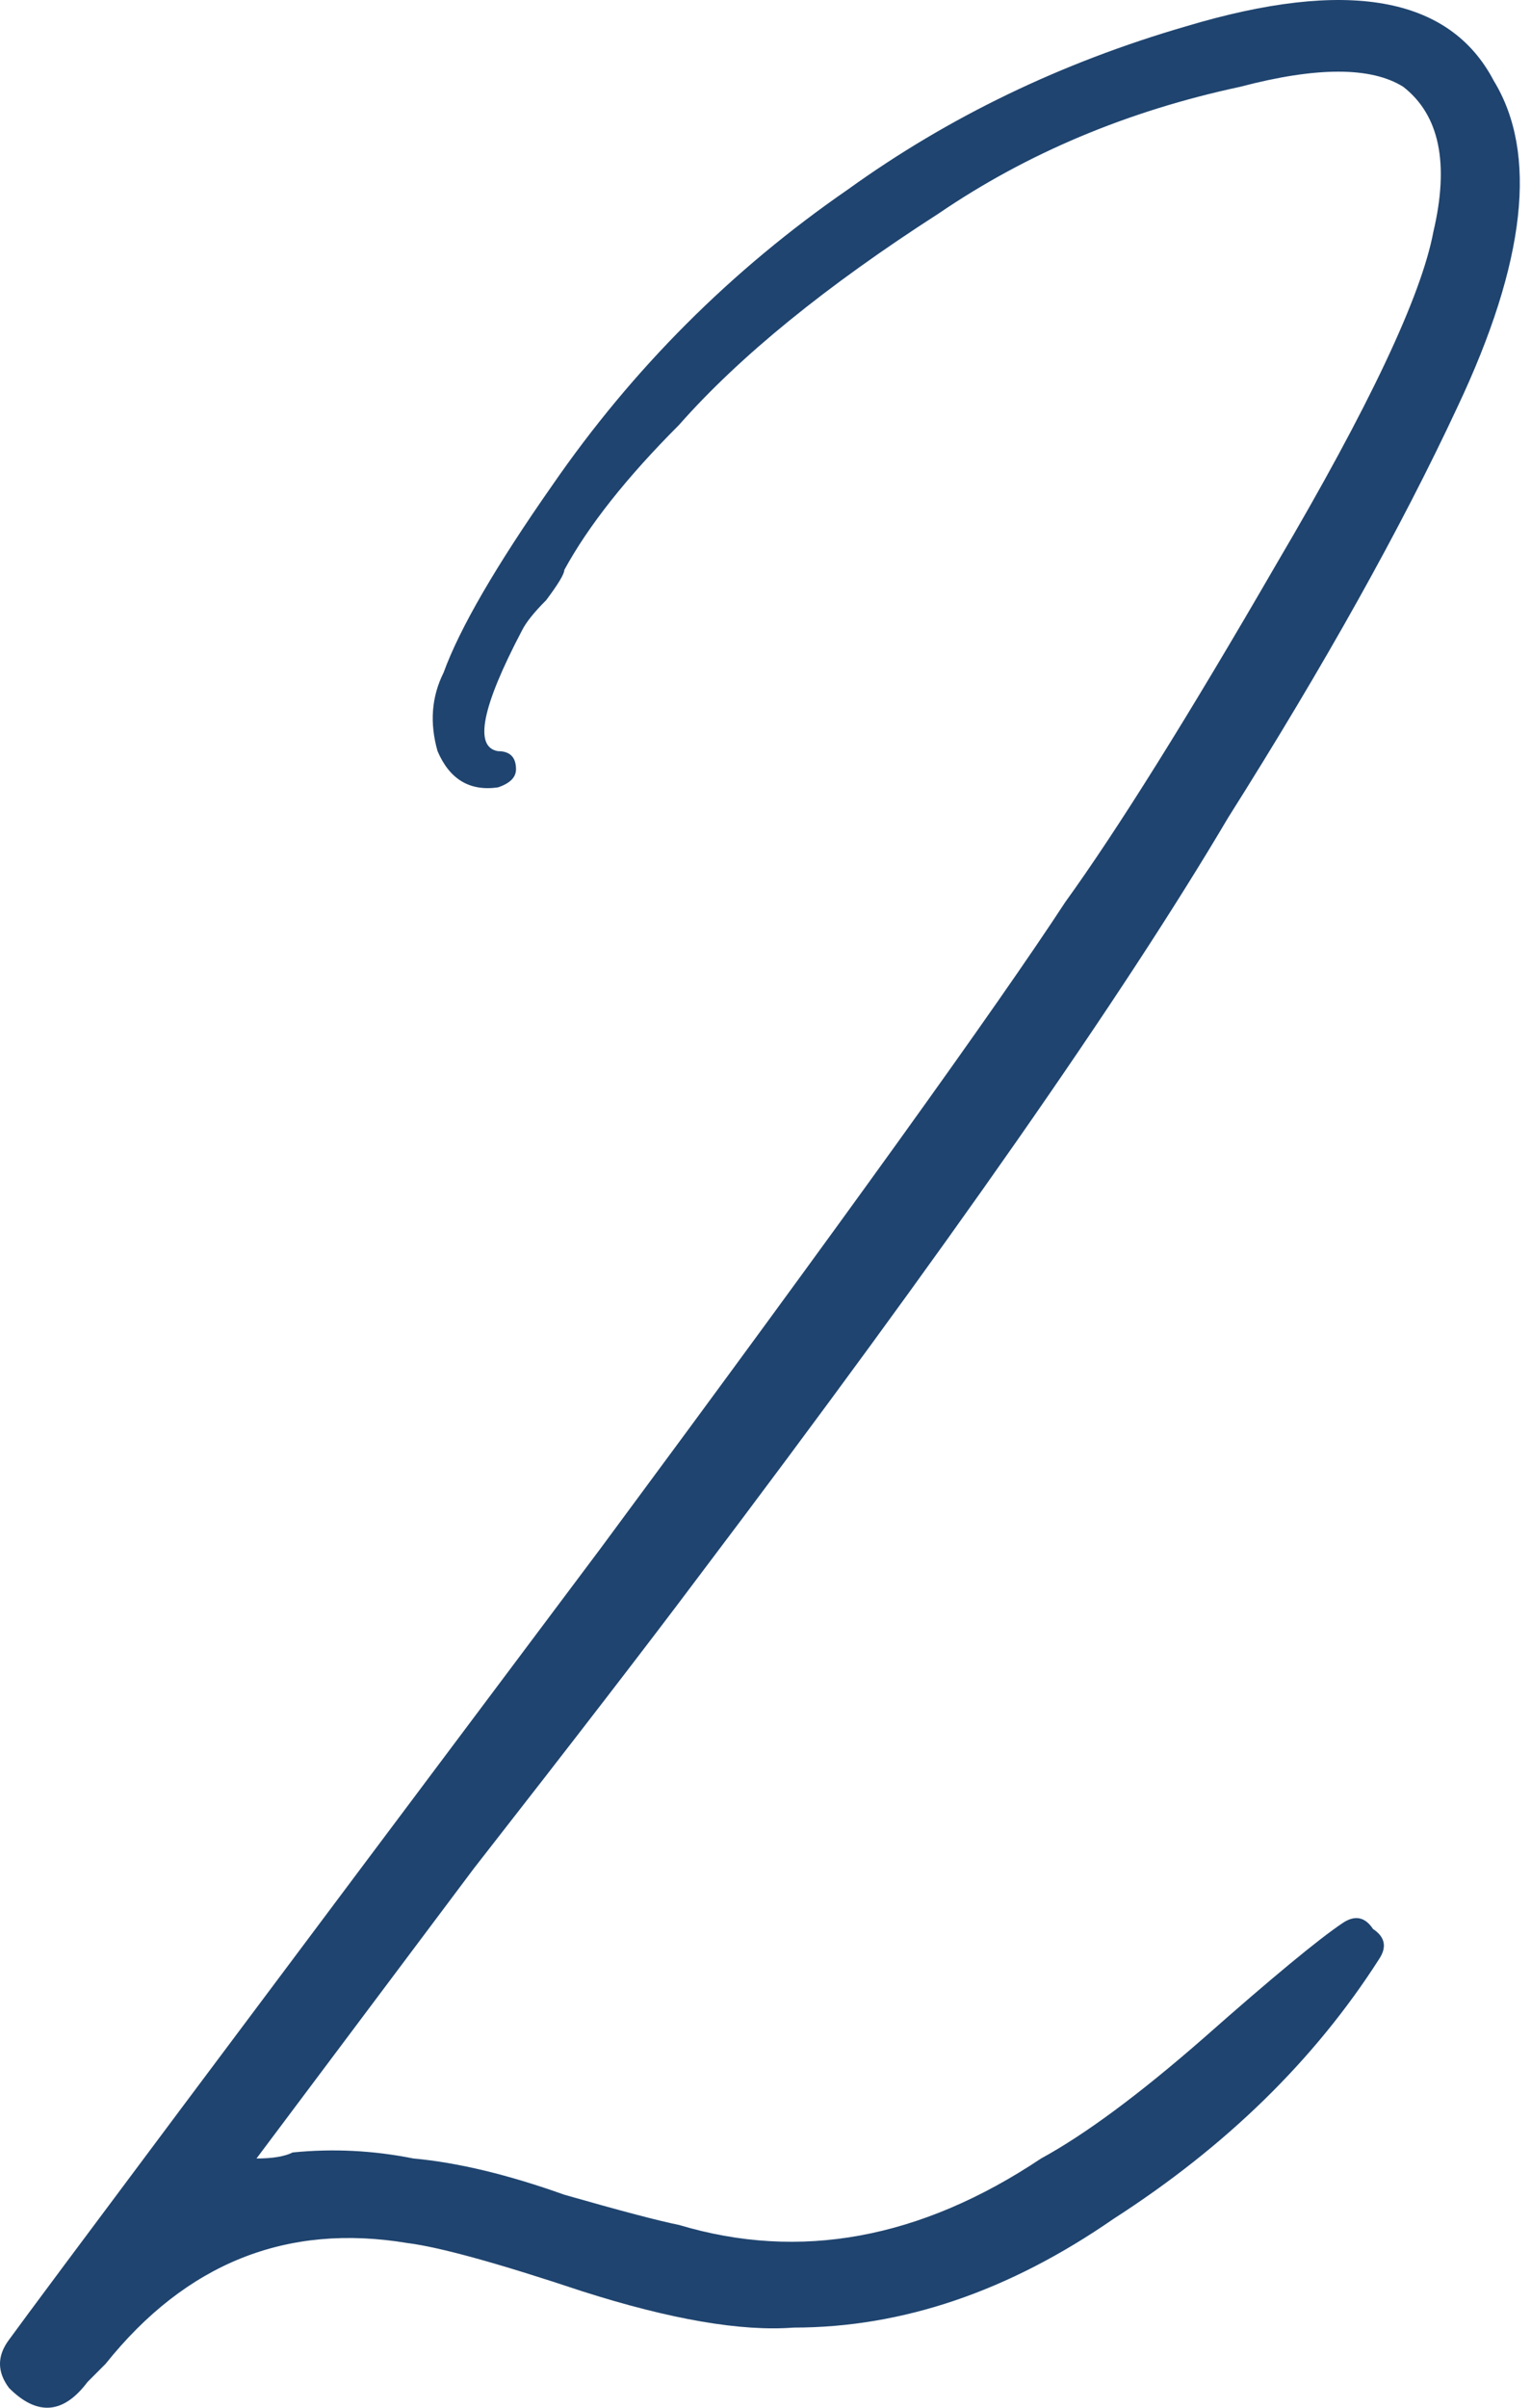<?xml version="1.0" encoding="UTF-8"?> <svg xmlns="http://www.w3.org/2000/svg" width="49" height="77" viewBox="0 0 49 77" fill="none"> <path d="M39.308 26.147C35.96 31.813 30.294 39.926 22.31 50.485C20.765 52.546 18.383 55.636 15.163 59.757C12.073 63.878 9.755 66.968 8.209 69.029C8.724 69.029 9.111 68.964 9.368 68.836C10.656 68.707 11.944 68.771 13.232 69.029C14.648 69.158 16.258 69.544 18.061 70.188C19.863 70.703 21.087 71.025 21.731 71.154C25.594 72.312 29.457 71.604 33.32 69.029C34.737 68.256 36.475 66.968 38.536 65.166C40.725 63.234 42.206 62.011 42.978 61.495C43.365 61.238 43.687 61.302 43.944 61.689C44.331 61.946 44.395 62.268 44.137 62.654C42.077 65.874 39.244 68.642 35.638 70.96C32.29 73.278 28.878 74.437 25.401 74.437C23.727 74.566 21.473 74.18 18.64 73.278C15.936 72.377 14.069 71.862 13.038 71.733C9.175 71.089 5.956 72.377 3.38 75.596L2.801 76.176C2.028 77.206 1.191 77.27 0.29 76.369C-0.097 75.854 -0.097 75.339 0.29 74.824C1.32 73.407 7.63 64.972 19.22 49.52C26.946 39.089 31.904 32.199 34.093 28.851C35.767 26.533 38.021 22.928 40.854 18.034C43.815 13.012 45.489 9.471 45.876 7.41C46.391 5.221 46.069 3.676 44.91 2.775C43.88 2.131 42.141 2.131 39.695 2.775C36.089 3.547 32.87 4.899 30.037 6.831C26.431 9.149 23.662 11.402 21.731 13.591C20.057 15.266 18.833 16.811 18.061 18.227C18.061 18.356 17.867 18.678 17.481 19.193C17.095 19.579 16.837 19.901 16.708 20.159C15.421 22.606 15.163 23.893 15.936 24.022C16.322 24.022 16.515 24.215 16.515 24.602C16.515 24.859 16.322 25.052 15.936 25.181C15.034 25.31 14.39 24.924 14.004 24.022C13.747 23.121 13.811 22.284 14.197 21.511C14.712 20.095 15.871 18.099 17.674 15.523C20.25 11.789 23.405 8.634 27.139 6.058C30.358 3.74 33.964 2.002 37.956 0.843C43.107 -0.702 46.391 -0.123 47.807 2.581C49.224 4.899 48.838 8.376 46.648 13.012C44.846 16.875 42.399 21.254 39.308 26.147Z" fill="#1F446F"></path> </svg> 